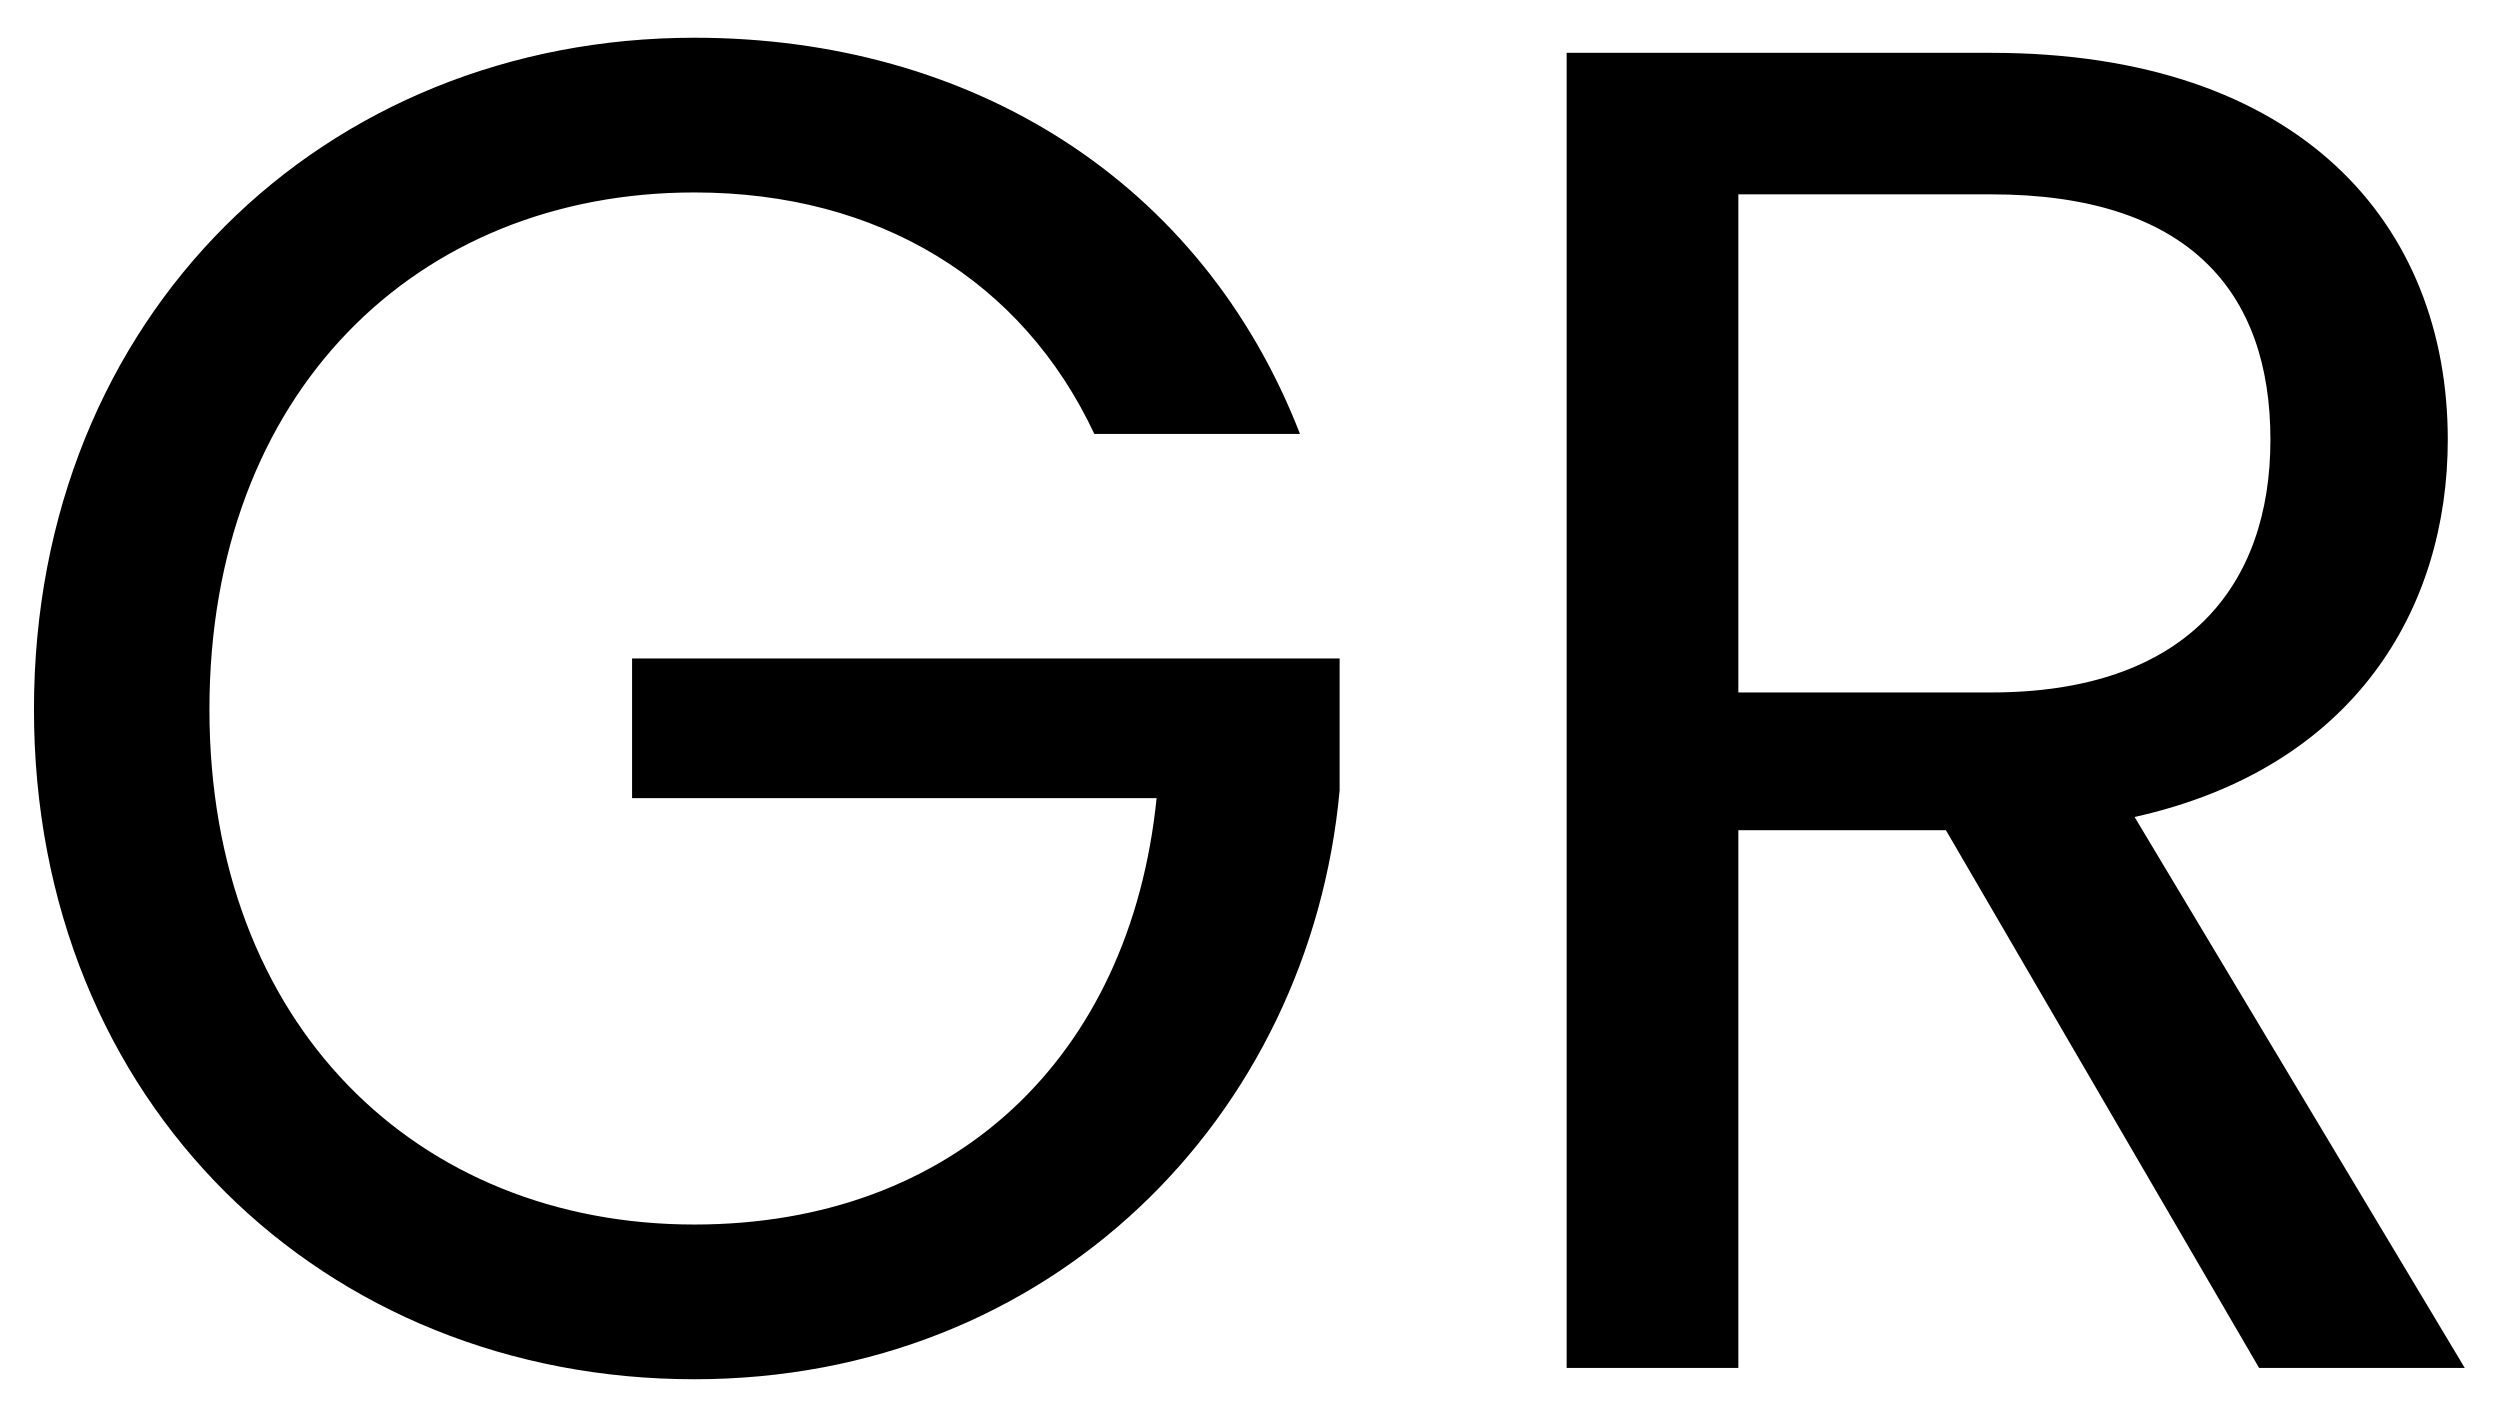<svg width="53" height="30" viewBox="0 0 53 30" fill="none" xmlns="http://www.w3.org/2000/svg">
<path d="M14.72 0.8C6.88 0.8 0.72 6.68 0.72 15.04C0.72 23.4 6.88 29.24 14.72 29.24C22.28 29.24 27.76 23.68 28.4 16.76V13.96H13.4V16.92H24.52C23.96 22.44 20.2 25.96 14.72 25.96C8.84 25.96 4.44 21.72 4.44 15.04C4.44 8.32 8.84 4.08 14.72 4.08C18.64 4.08 21.68 5.96 23.2 9.2H27.56C25.48 3.84 20.6 0.8 14.72 0.8ZM48.133 9.32C48.133 12.44 46.333 14.68 42.213 14.68H36.853V4.12H42.213C46.373 4.12 48.133 6.16 48.133 9.32ZM33.213 1.12V29H36.853V17.6H41.253L47.893 29H52.253L45.253 17.32C49.933 16.28 51.893 12.88 51.893 9.32C51.893 4.76 48.773 1.12 42.213 1.12H33.213Z" fill="black"/>
</svg>
